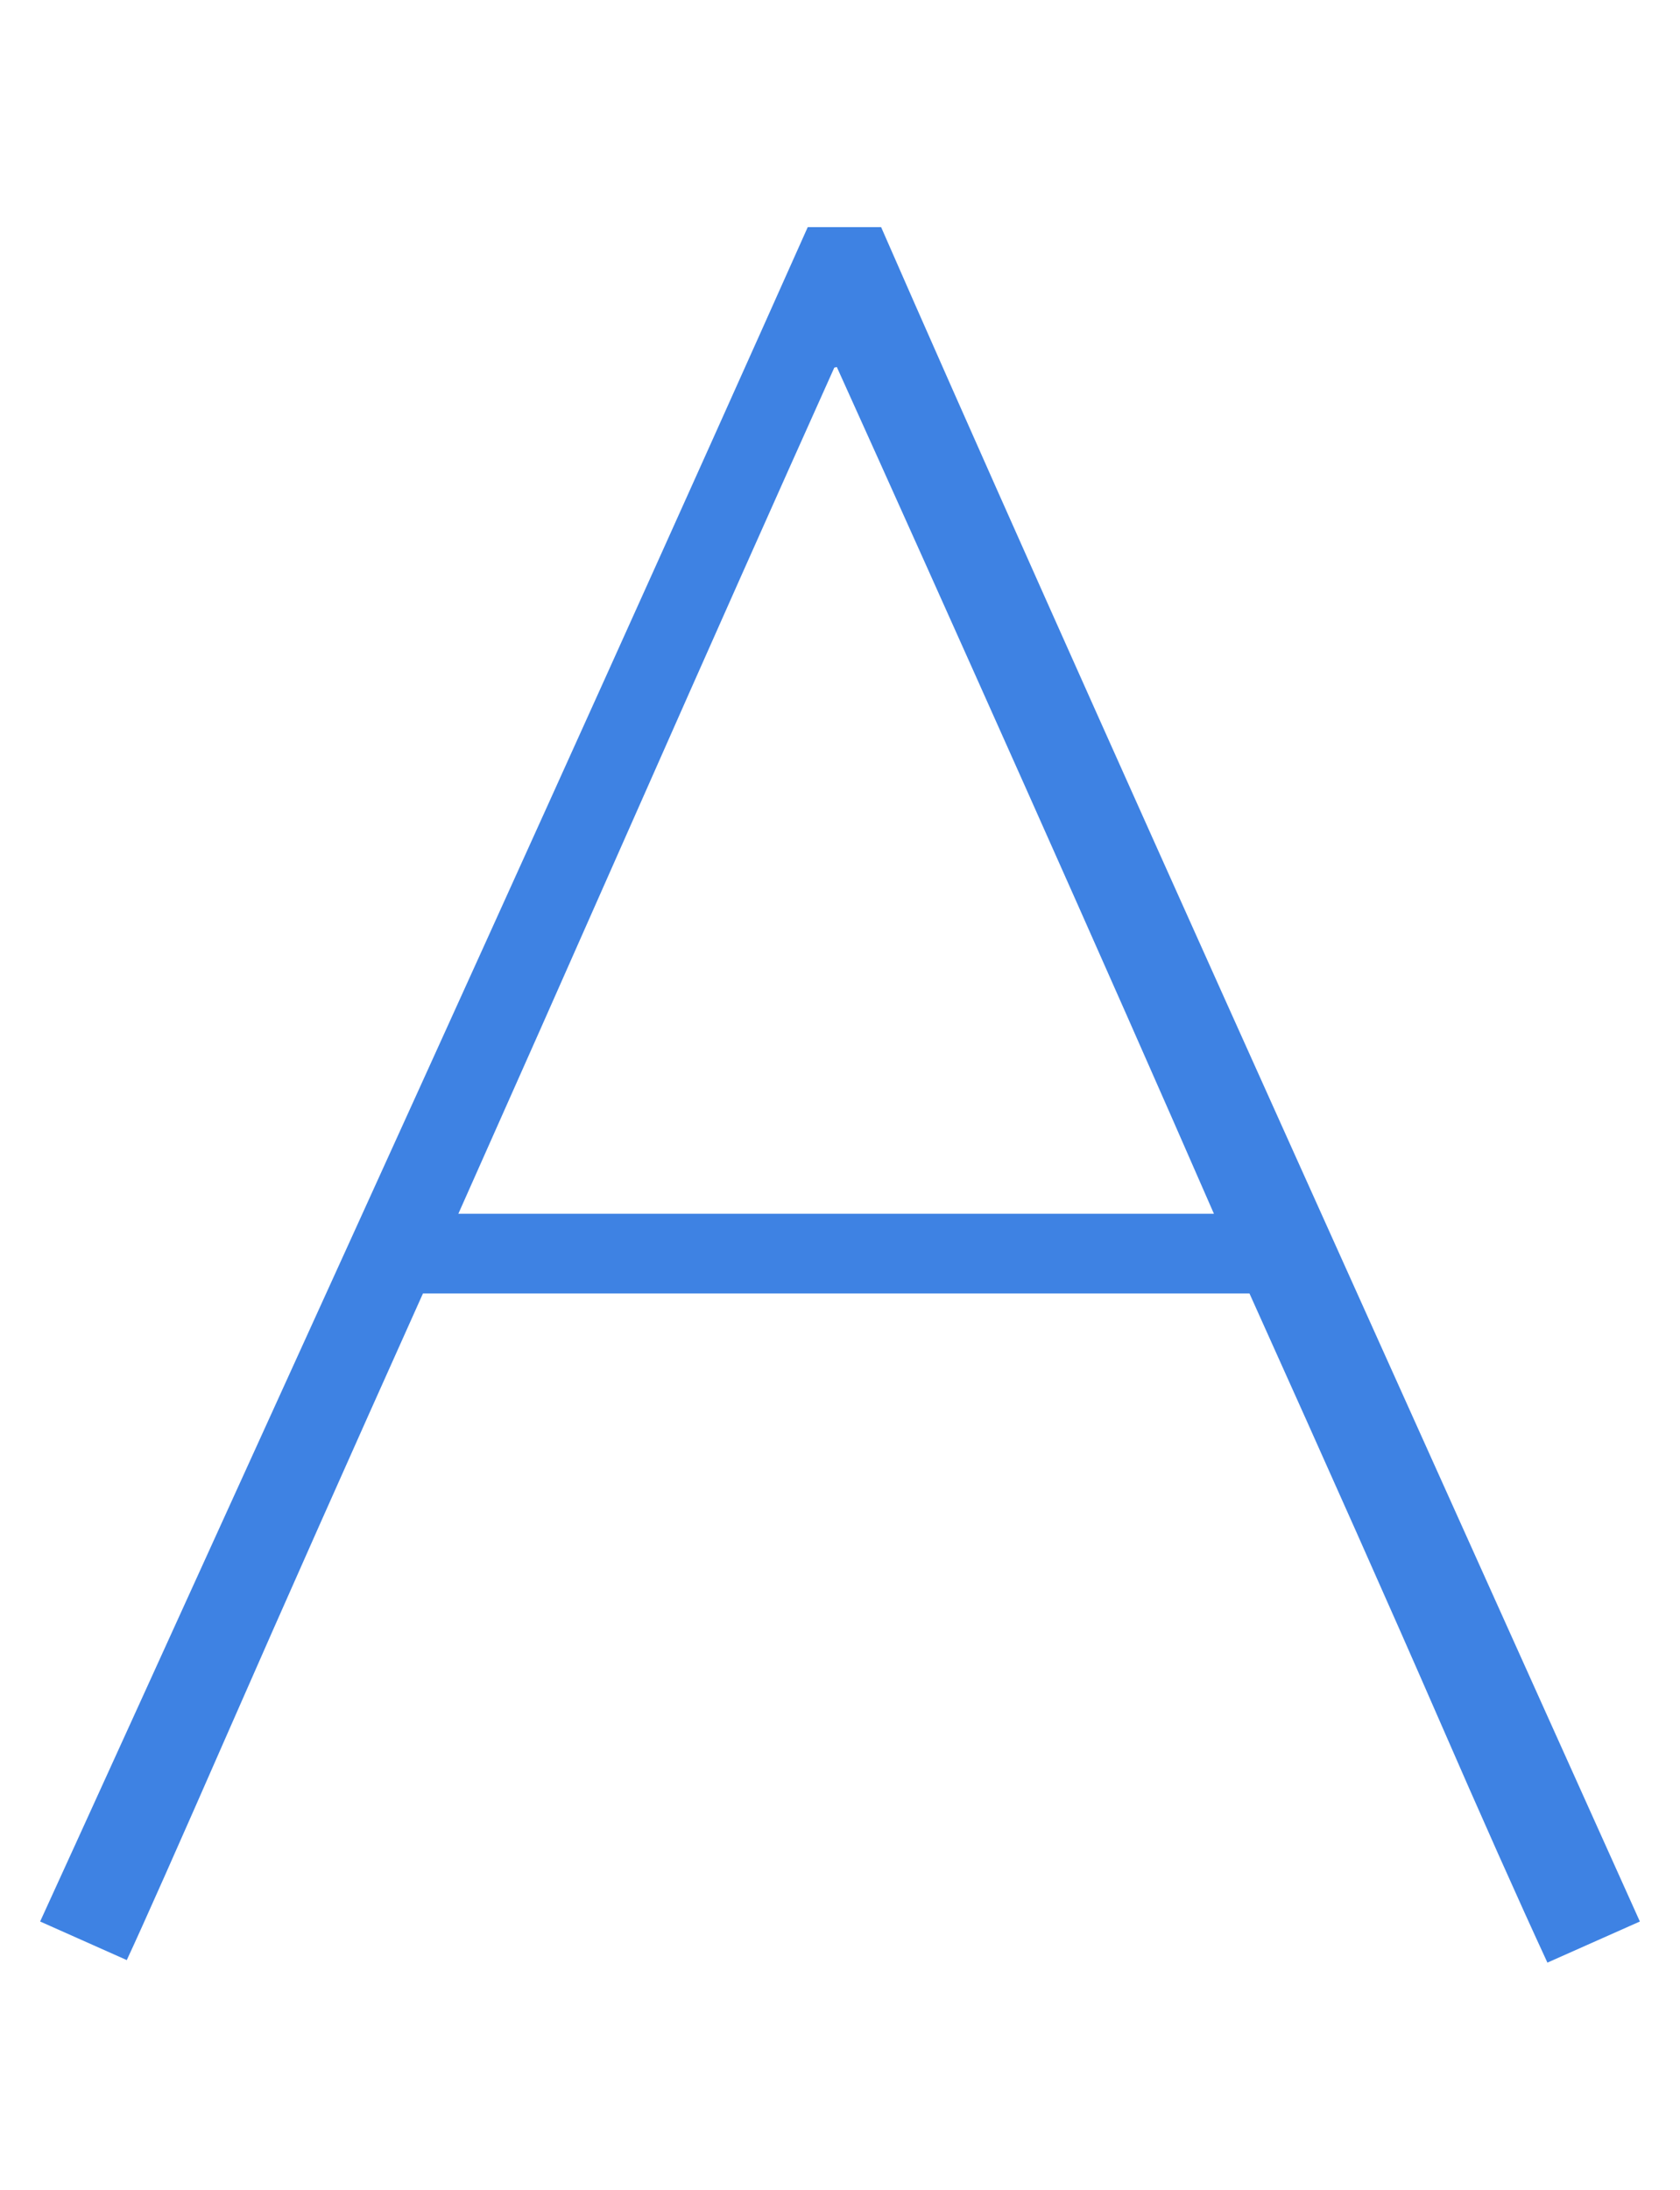<svg id="レイヤー_1" data-name="レイヤー 1" xmlns="http://www.w3.org/2000/svg" viewBox="0 0 330 430"><defs><style>.cls-1{fill:#3e82e3;}</style></defs><path class="cls-1" d="M322.116,377.332l-18.16,8.073q-8.506-18.379-21.759-48.811Q268.939,306.168,245.432,254H83.081q-21.973,48.938-37.704,84.83-15.73,35.899-20.474,46.079l-17.019-7.577q8.197-17.874,61.977-136.074,53.778-118.198,88.805-196.663h14.408Q197.164,99.723,253.432,224.746,309.695,349.773,322.116,377.332Zm-83.775-139.23q-15.836-36.282-36.857-83.386-21.03-47.1-37.106-82.641l-.496.113q-17.63,39.246-38.484,86.436-20.855,47.194-35.254,79.478l-.109.248h148.418Z"/></svg>